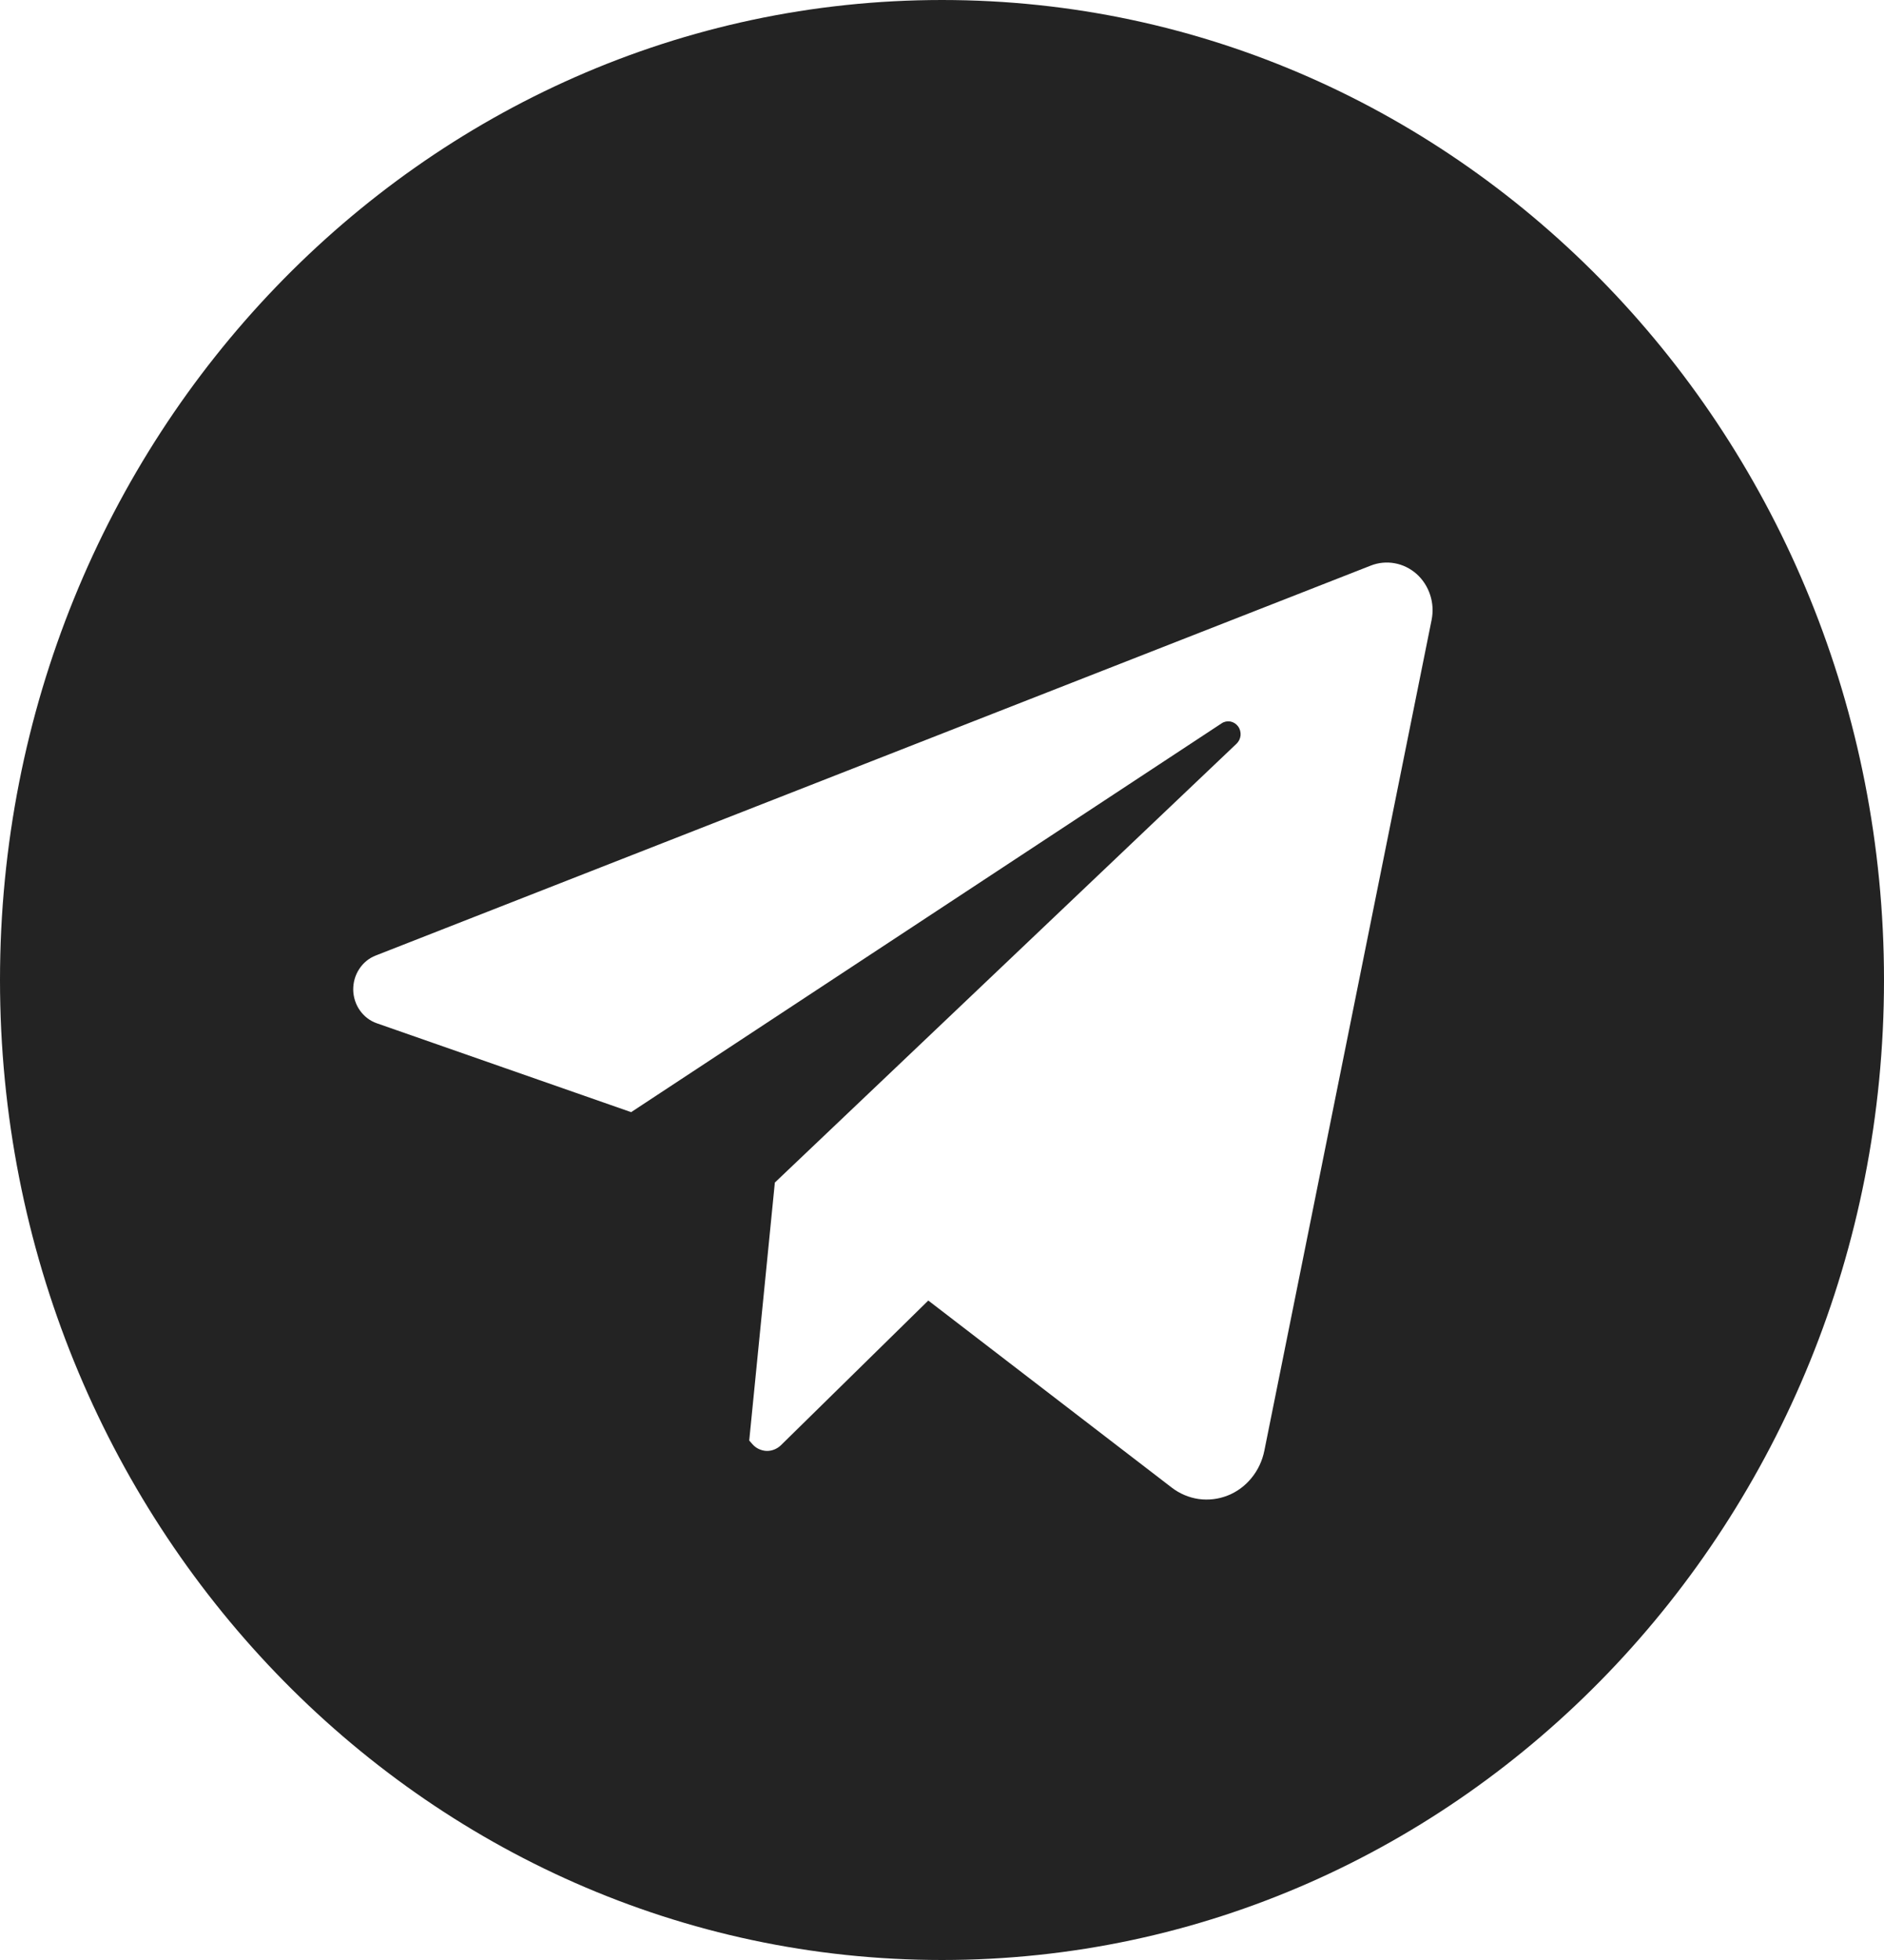 <?xml version="1.0" encoding="UTF-8"?> <svg xmlns="http://www.w3.org/2000/svg" width="25" height="26" viewBox="0 0 25 26" fill="none"> <g clip-path="url(#clip0_3_576)"> <path d="M12.5 0C5.596 0 0 5.82 0 13C0 20.18 5.596 26 12.5 26C19.404 26 25 20.18 25 13C25 5.82 19.404 0 12.5 0ZM18.997 8.223L16.777 19.246C16.75 19.379 16.691 19.504 16.606 19.607C16.521 19.711 16.413 19.791 16.29 19.839C16.168 19.887 16.036 19.903 15.906 19.885C15.776 19.866 15.653 19.814 15.548 19.733L12.318 17.252L10.362 19.172C10.336 19.197 10.306 19.216 10.273 19.229C10.24 19.242 10.205 19.248 10.17 19.247C10.135 19.245 10.1 19.236 10.068 19.221C10.036 19.206 10.008 19.184 9.984 19.157L9.942 19.109L10.282 15.687L16.409 9.865C16.439 9.836 16.458 9.797 16.462 9.754C16.465 9.712 16.454 9.669 16.429 9.636C16.404 9.602 16.368 9.579 16.327 9.571C16.287 9.564 16.245 9.572 16.211 9.595L8.375 14.753L5 13.574C4.91 13.543 4.832 13.483 4.776 13.404C4.72 13.325 4.689 13.229 4.687 13.131C4.686 13.032 4.713 12.936 4.767 12.854C4.82 12.773 4.896 12.71 4.984 12.676L18.189 7.503C18.29 7.463 18.401 7.452 18.508 7.472C18.615 7.491 18.715 7.541 18.798 7.614C18.88 7.688 18.942 7.783 18.977 7.89C19.013 7.998 19.019 8.113 18.997 8.223Z" fill="#232323"></path> </g> <defs> <clipPath id="clip0_3_576"> <rect width="25" height="26" fill="white"></rect> </clipPath> </defs> </svg> 